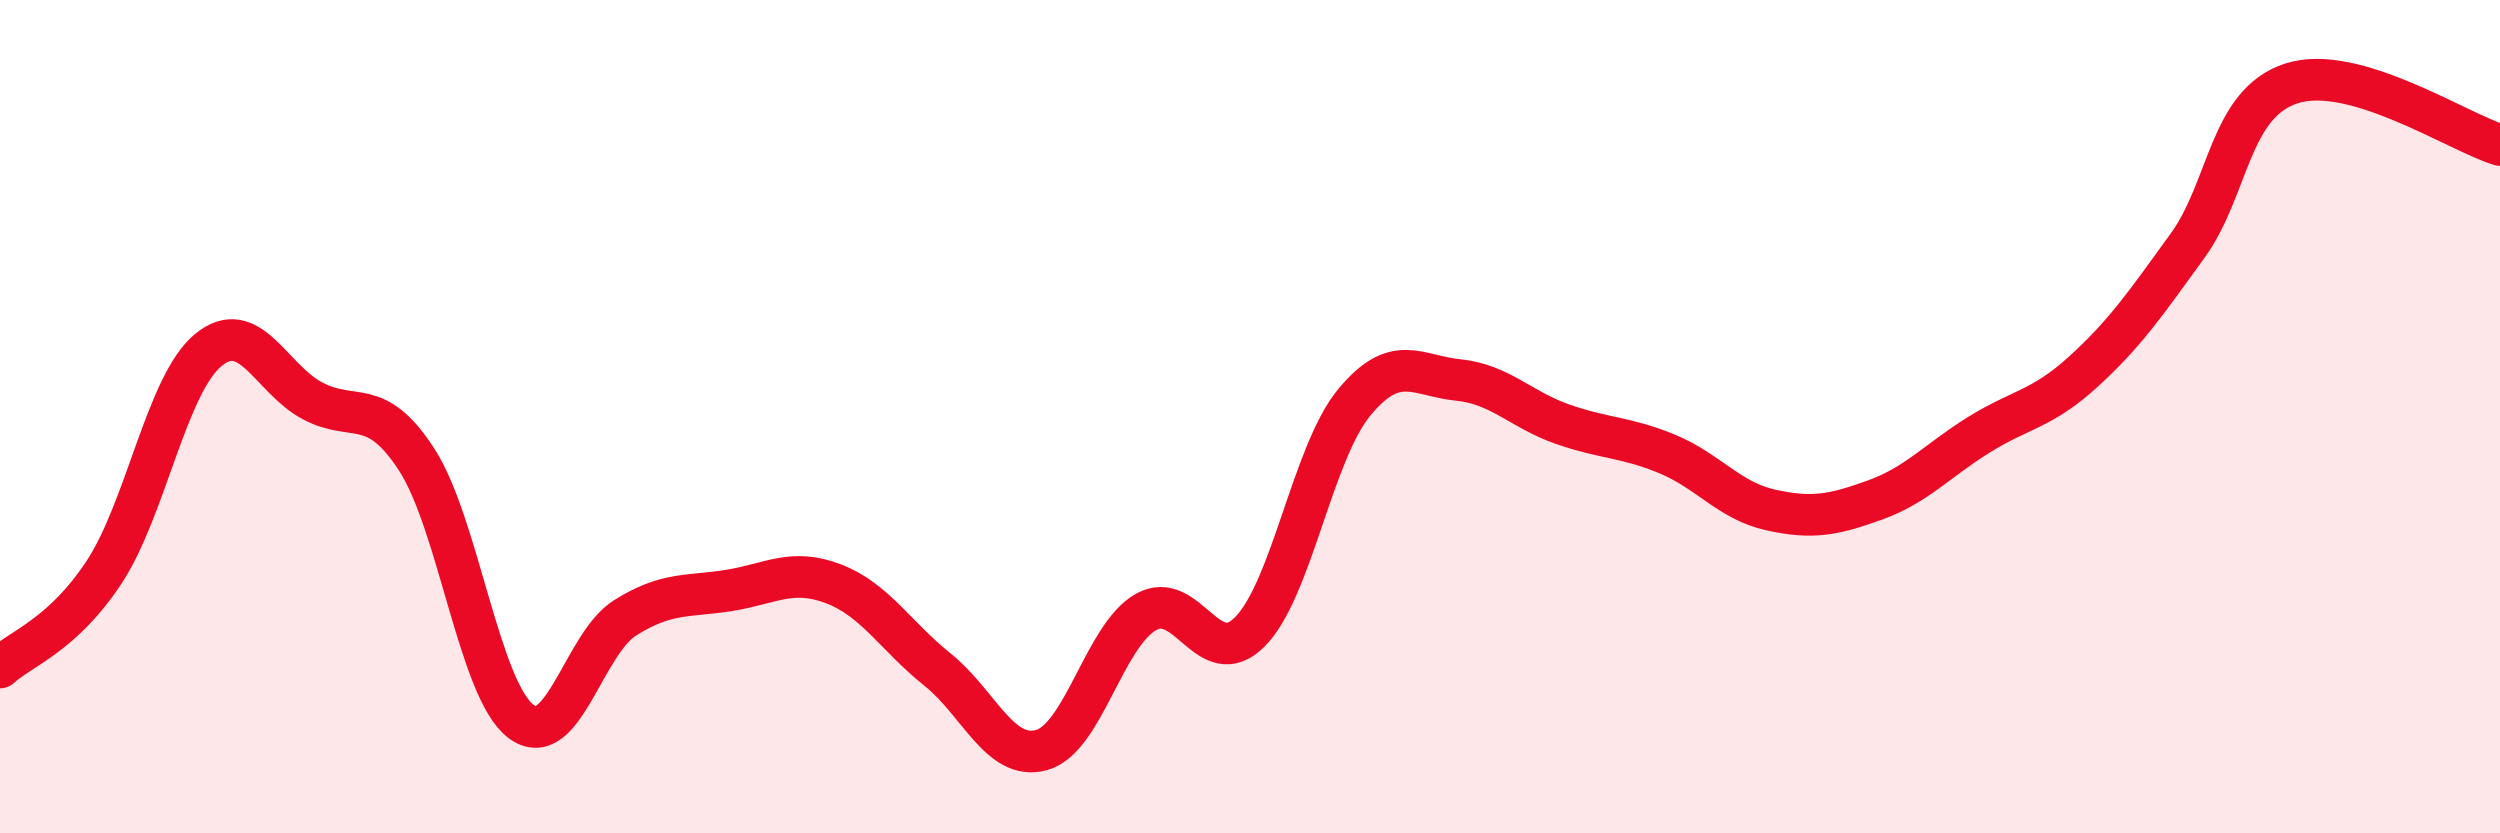 
    <svg width="60" height="20" viewBox="0 0 60 20" xmlns="http://www.w3.org/2000/svg">
      <path
        d="M 0,16.02 C 0.5,15.56 1.5,15.25 2.5,13.73 C 3.5,12.21 4,9.22 5,8.4 C 6,7.58 6.5,9.09 7.5,9.62 C 8.5,10.15 9,9.49 10,11.03 C 11,12.57 11.5,16.55 12.5,17.31 C 13.5,18.07 14,15.46 15,14.83 C 16,14.2 16.5,14.33 17.5,14.17 C 18.5,14.01 19,13.63 20,14.01 C 21,14.39 21.5,15.27 22.5,16.07 C 23.5,16.87 24,18.28 25,18 C 26,17.72 26.5,15.26 27.5,14.69 C 28.5,14.12 29,16.17 30,15.16 C 31,14.15 31.5,10.87 32.5,9.66 C 33.5,8.45 34,9.02 35,9.12 C 36,9.22 36.5,9.83 37.5,10.18 C 38.5,10.53 39,10.48 40,10.89 C 41,11.3 41.5,12.02 42.5,12.24 C 43.5,12.46 44,12.36 45,12 C 46,11.64 46.5,11.05 47.5,10.43 C 48.5,9.81 49,9.83 50,8.92 C 51,8.01 51.5,7.28 52.5,5.9 C 53.5,4.52 53.5,2.48 55,2 C 56.5,1.52 59,3.18 60,3.48L60 20L0 20Z"
        fill="#EB0A25"
        opacity="0.1"
        stroke-linecap="round"
        stroke-linejoin="round"
      />
      <path
        d="M 0,16.02 C 0.5,15.56 1.5,15.25 2.5,13.73 C 3.5,12.21 4,9.22 5,8.4 C 6,7.58 6.5,9.09 7.5,9.62 C 8.5,10.15 9,9.49 10,11.03 C 11,12.57 11.5,16.55 12.5,17.31 C 13.5,18.07 14,15.46 15,14.83 C 16,14.2 16.5,14.33 17.5,14.17 C 18.5,14.01 19,13.63 20,14.01 C 21,14.39 21.5,15.27 22.5,16.07 C 23.5,16.87 24,18.28 25,18 C 26,17.72 26.5,15.26 27.5,14.69 C 28.5,14.12 29,16.17 30,15.16 C 31,14.15 31.5,10.87 32.5,9.66 C 33.5,8.45 34,9.02 35,9.12 C 36,9.22 36.5,9.83 37.5,10.18 C 38.5,10.53 39,10.48 40,10.89 C 41,11.3 41.5,12.02 42.5,12.24 C 43.5,12.46 44,12.36 45,12 C 46,11.64 46.5,11.05 47.5,10.43 C 48.5,9.81 49,9.83 50,8.92 C 51,8.01 51.5,7.28 52.5,5.9 C 53.5,4.52 53.5,2.48 55,2 C 56.5,1.52 59,3.18 60,3.48"
        stroke="#EB0A25"
        stroke-width="1"
        fill="none"
        stroke-linecap="round"
        stroke-linejoin="round"
      />
    </svg>
  